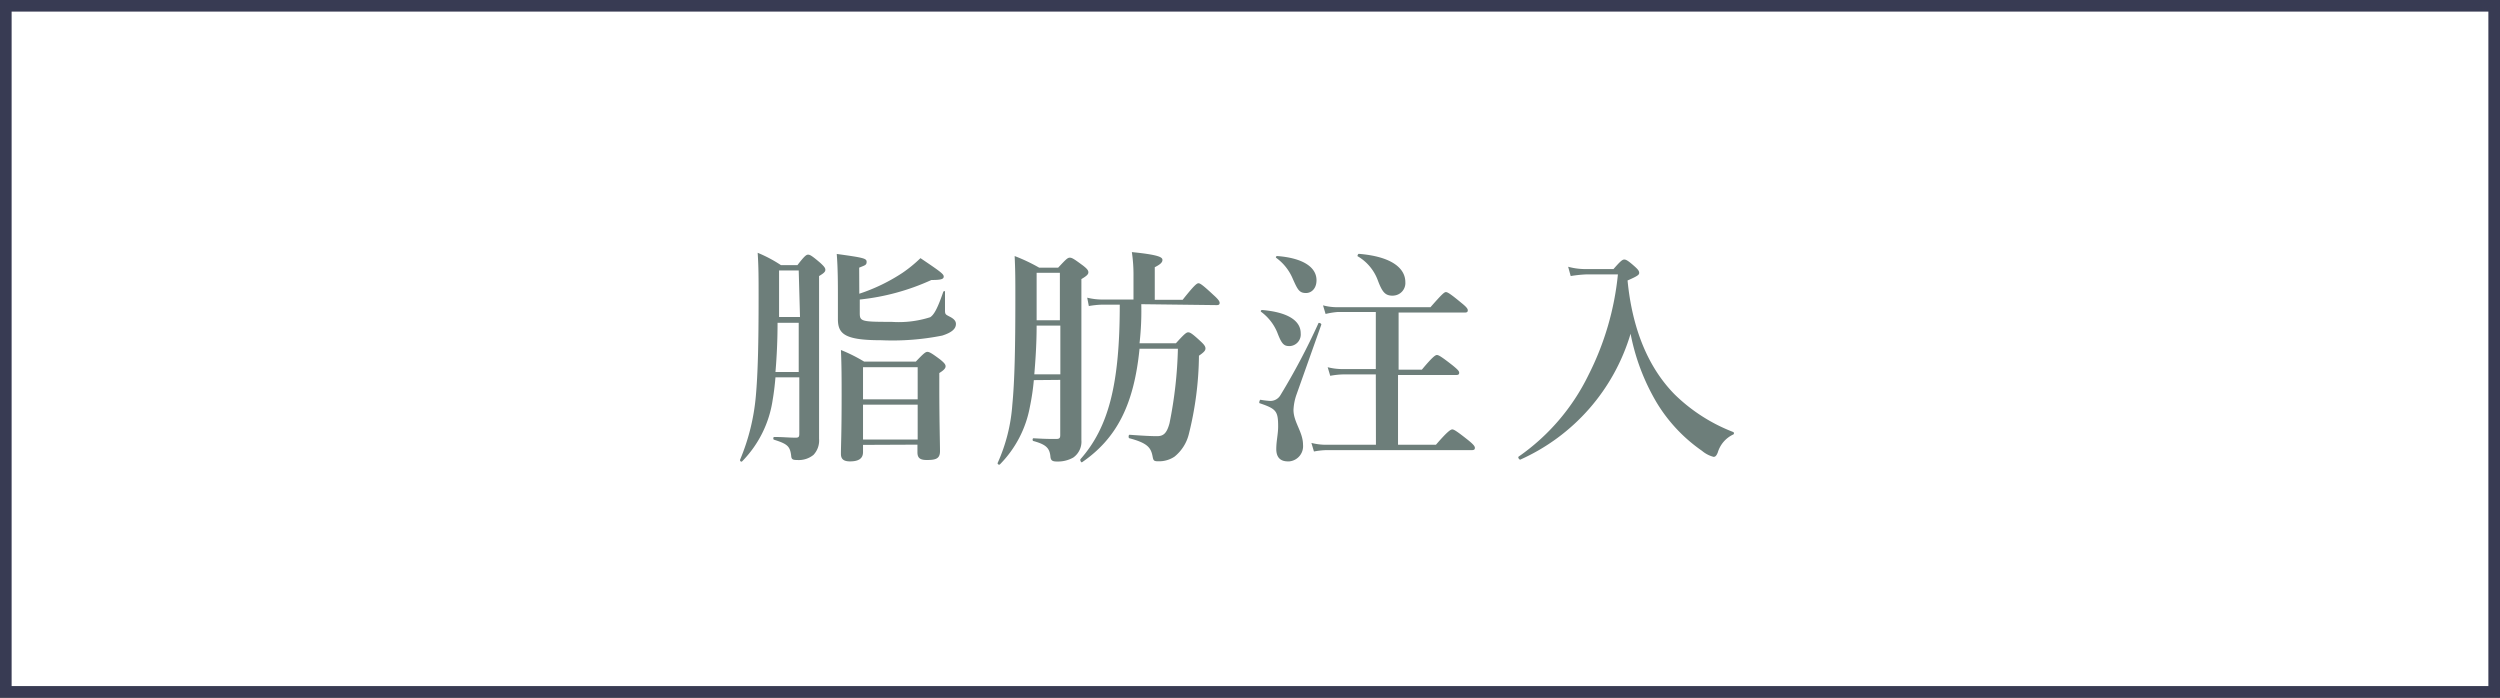 <svg xmlns="http://www.w3.org/2000/svg" viewBox="0 0 215 60"><rect x="0" y="0" width="215" height="60" fill="#333333" stroke="none"/><defs><style>.cls-1{fill:#fff;}.cls-2{fill:#383b53;}.cls-3{fill:#6d7e7a;}</style></defs><title>アセット 6</title><g id="レイヤー_2" data-name="レイヤー 2"><g id="レイヤー_1-2" data-name="レイヤー 1"><g id="レイヤー_2-2" data-name="レイヤー 2"><g id="デザイン"><rect class="cls-1" x="0.5" y="0.5" width="214" height="59"/><path class="cls-2" d="M214,1V59H1V1H214m1-1H0V60H215Z"/><path class="cls-3" d="M66.69,32.45c-.06.72-.14,1.36-.24,1.94a9.52,9.52,0,0,1-2.62,5.28c-.06.08-.22,0-.18-.14A18.25,18.25,0,0,0,65,34.09c.18-2,.24-4.57.24-8.51,0-1.72,0-2.6-.08-3.84a11.6,11.6,0,0,1,2,1.06h1.42c.6-.78.76-.9.92-.9s.36.12,1.06.72c.3.28.42.42.42.58s-.1.28-.54.54v14a1.8,1.8,0,0,1-.48,1.38,2,2,0,0,1-1.4.44c-.4,0-.5-.06-.52-.38-.1-.8-.32-1-1.46-1.36-.1,0-.1-.24,0-.24.76,0,1.26.06,1.84.06.26,0,.32-.06.32-.34V32.45Zm2-4.69H66.87c0,1.4-.06,2.83-.18,4.23h2Zm0-4.5H67v4h1.8Zm5.21,2a15.59,15.59,0,0,0,3.72-1.8,11.6,11.6,0,0,0,1.54-1.26c1.66,1.12,2,1.36,2,1.58s-.2.3-1.06.3a19.72,19.72,0,0,1-6.16,1.68V26.9c0,.74.1.78,2.74.78a8.89,8.89,0,0,0,3.32-.4c.3-.2.6-.66,1.12-2.18a.11.11,0,0,1,.15-.05.12.12,0,0,1,0,.05v1.62c0,.34.1.34.34.48.42.2.6.4.6.66,0,.42-.36.74-1.18,1a21.78,21.78,0,0,1-5.22.4c-3.14,0-3.75-.52-3.75-1.82V25.62c0-1.22,0-2.52-.1-3.78,2.31.32,2.57.38,2.57.68s-.18.3-.64.5Zm.32,13v.62c0,.54-.36.8-1.12.8-.52,0-.78-.18-.78-.64,0-.82.06-1.68.06-5,0-1.3,0-2.62-.06-3.94a13.83,13.83,0,0,1,2,1h4.44c.68-.72.84-.84,1-.84s.38.12,1.1.66c.34.28.46.42.46.58s-.12.32-.54.58V33.2c0,2.94.06,4.94.06,5.6s-.38.76-1.14.76c-.58,0-.8-.18-.8-.66v-.66Zm4.7-6.68h-4.7v2.76h4.7Zm0,3.22h-4.7v3h4.7Z"/><path class="cls-3" d="M88.91,32.69a19.93,19.93,0,0,1-.34,2.3A9.48,9.48,0,0,1,86,39.93c-.06.08-.24,0-.2-.12a14.67,14.67,0,0,0,1.26-5c.2-2.06.26-4.86.26-9.19,0-1.56,0-2.32-.06-3.6a15.07,15.07,0,0,1,2.11,1H91c.64-.68.8-.86,1-.86s.38.12,1.14.68c.36.28.46.42.46.58s-.12.3-.6.58V37.85a1.67,1.67,0,0,1-.7,1.5,2.69,2.69,0,0,1-1.42.34c-.38,0-.5-.1-.54-.38-.06-.78-.38-1.08-1.46-1.38-.1,0-.1-.24,0-.24,1,.06,1.38.06,1.94.06.3,0,.36-.08.36-.34V32.67ZM89.15,28c0,1.4-.08,2.79-.2,4.19h2.24V28Zm2-4.54h-2v4.08h2Zm7,2.7A24.45,24.45,0,0,1,98,29.52h3.13c.74-.82.9-.94,1.06-.94s.36.12,1.08.79c.3.28.4.43.4.6s-.12.32-.56.62a28.72,28.72,0,0,1-.88,6.78,3.59,3.59,0,0,1-1.22,1.9,2.39,2.39,0,0,1-1.42.4c-.34,0-.4-.06-.46-.38-.14-.78-.42-1.18-2-1.6-.1,0-.08-.3,0-.3,1.11.08,1.83.12,2.37.12s.84-.22,1.08-1.12a36.26,36.26,0,0,0,.72-6.4H98c-.48,4.86-2,7.74-4.94,9.76-.08.06-.2-.18-.14-.26,2.44-2.76,3.38-6.5,3.38-13.29h-1.5a7.48,7.48,0,0,0-1.16.12l-.14-.72a5.36,5.36,0,0,0,1.32.16h2.66v-2a13.14,13.14,0,0,0-.14-2.08c2.41.24,2.63.46,2.63.68s-.22.4-.66.62v2.8h2.4c1-1.26,1.22-1.42,1.36-1.42s.38.16,1.28,1c.38.34.54.54.54.68s-.06.2-.26.2Z"/><path class="cls-3" d="M111.5,33.93a4.55,4.55,0,0,0-.26,1.32c0,1.06.82,1.9.82,3a1.31,1.31,0,0,1-1.19,1.43h-.11c-.66,0-1-.36-1-1.06s.16-1.28.16-1.94c0-1.32-.16-1.52-1.58-2-.1,0,0-.32.06-.3a7.35,7.35,0,0,0,.82.1,1,1,0,0,0,.9-.5,57.66,57.66,0,0,0,3.26-6.17c0-.1.29,0,.25.12Zm-.66-4.17c-.48,0-.66-.3-1-1.18a4.18,4.18,0,0,0-1.38-1.76c-.08-.06,0-.16.08-.16,2.14.18,3.32.88,3.32,2a1,1,0,0,1-.89,1.1Zm1.48-4.56c-.58,0-.72-.28-1.14-1.22a4.25,4.25,0,0,0-1.42-1.8c-.08-.06,0-.16.08-.16,2.14.16,3.38.92,3.38,2.08,0,.74-.46,1.1-.9,1.1Zm6,7H115.5a6.73,6.73,0,0,0-1.1.12l-.22-.74a5.14,5.14,0,0,0,1.24.16h2.9V26.83h-3.26A6.73,6.73,0,0,0,114,27l-.22-.74a4.69,4.69,0,0,0,1.24.16h8c1-1.14,1.19-1.3,1.33-1.3s.4.16,1.32.92c.4.32.56.5.56.64s-.06.2-.26.2h-5.69v4.91h2c.92-1.1,1.16-1.26,1.3-1.26s.41.16,1.33.88c.42.34.58.5.58.64s-.06.2-.26.2h-5v6h3.26c1-1.16,1.27-1.32,1.41-1.32s.4.16,1.36.92c.42.34.58.52.58.66s-.06.2-.26.2H114.07a6.37,6.37,0,0,0-1.07.12l-.22-.74a5.06,5.06,0,0,0,1.23.16h4.32Zm1.48-6.77c-.64,0-.9-.24-1.3-1.3a4,4,0,0,0-1.72-2.08c-.08,0,0-.22.08-.22,2.72.22,4,1.18,4,2.44a1.08,1.08,0,0,1-1,1.15h0Z"/><path class="cls-3" d="M138.76,23.14c.61-.7.77-.82.93-.82s.36.12.92.62c.24.22.36.36.36.52s-.08.26-1,.66c.4,4.14,1.76,7.49,4.08,9.83a14.81,14.81,0,0,0,5,3.2.12.12,0,0,1,.06.16.09.09,0,0,1-.06.06,2.49,2.49,0,0,0-1.32,1.54c-.12.3-.22.38-.36.38a2.52,2.52,0,0,1-1-.52,13.62,13.62,0,0,1-3.88-4.12,18.45,18.45,0,0,1-2.26-5.95,17.24,17.24,0,0,1-9.49,10.83c-.1,0-.22-.2-.14-.26a18.3,18.3,0,0,0,6-7,24.42,24.42,0,0,0,2.54-8.67h-2.76a11.23,11.23,0,0,0-1.3.14l-.22-.8a5.59,5.59,0,0,0,1.46.2Z"/></g></g></g></g></svg>